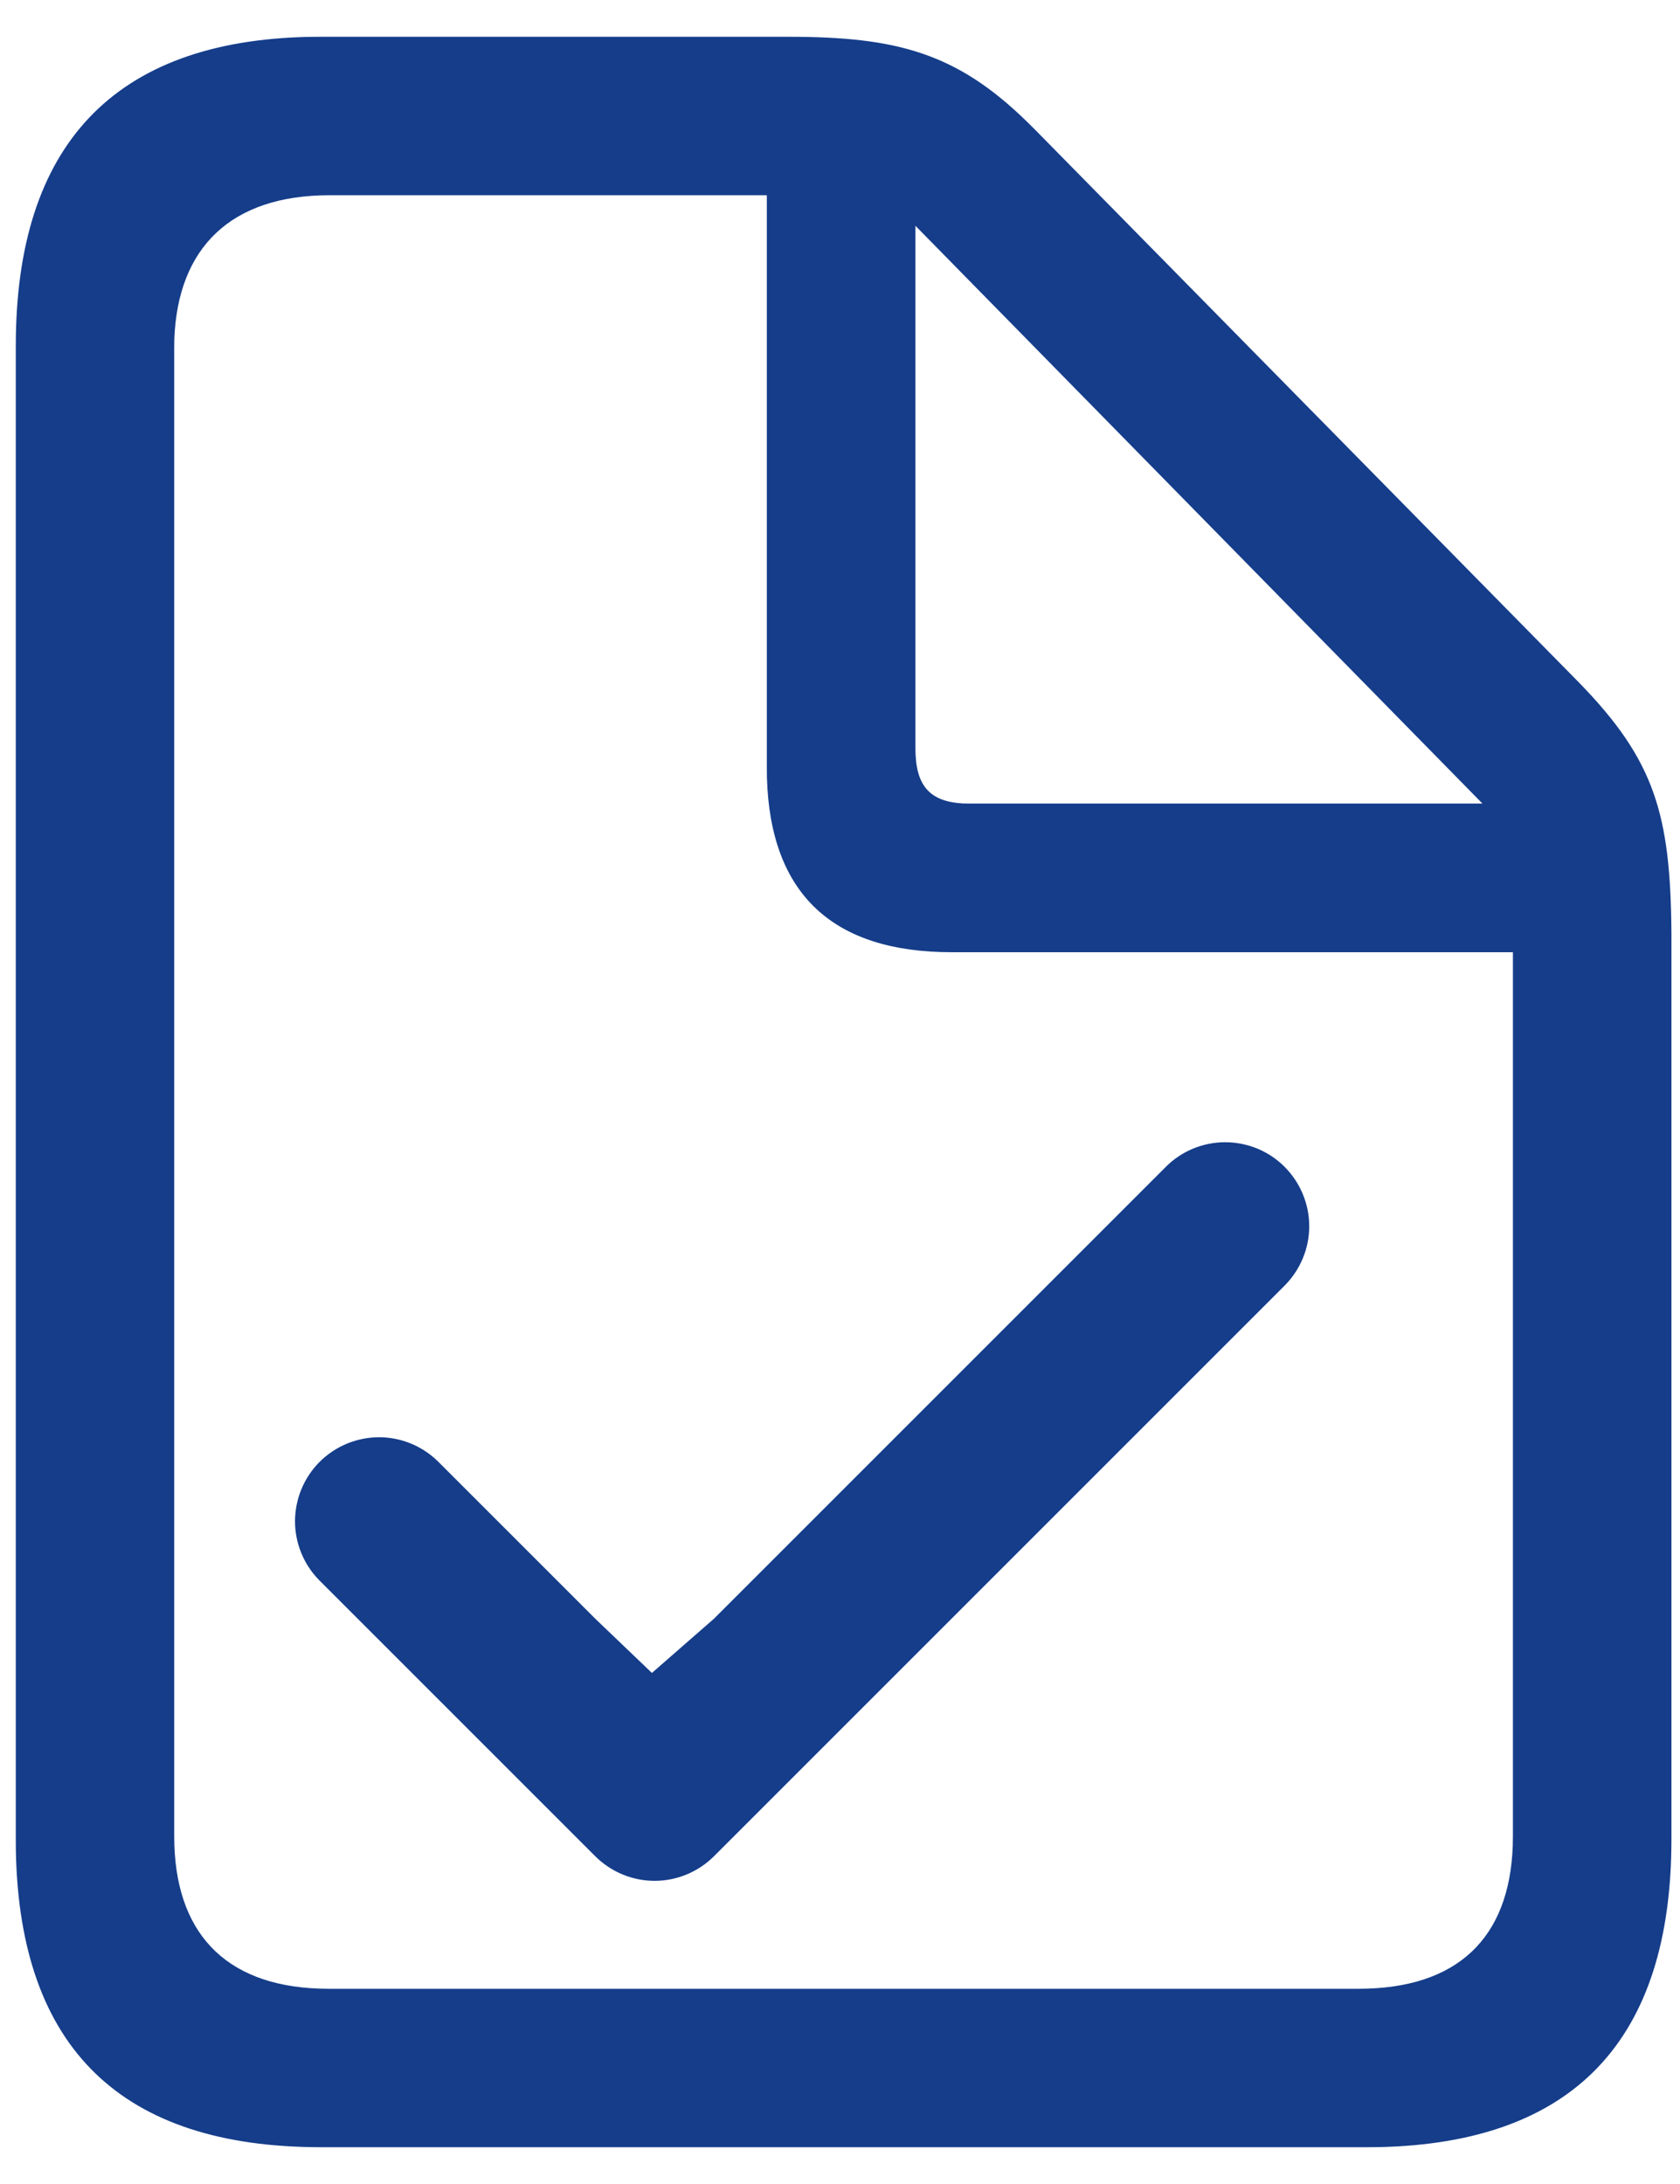 <svg width="20" height="26" viewBox="0 0 20 26" fill="none" xmlns="http://www.w3.org/2000/svg">
<path d="M3.82 0.438H9.386C10.662 0.438 11.383 0.623 12.229 1.452L12.328 1.55L18.797 8.125C19.702 9.053 19.886 9.697 19.898 11.101L19.898 21.895C19.898 24.283 18.739 25.513 16.41 25.561L16.265 25.562H3.821C1.454 25.562 0.236 24.392 0.189 22.04L0.188 21.895V4.117C0.188 1.728 1.357 0.487 3.677 0.439L3.82 0.438ZM9.129 2.324H3.925C2.746 2.324 2.115 2.95 2.075 4.042L2.074 4.152V21.86C2.074 22.994 2.667 23.634 3.799 23.674L3.913 23.676H16.172C17.351 23.676 17.971 23.072 18.009 21.971L18.011 21.86V11.336H11.331C9.92 11.336 9.171 10.65 9.13 9.258L9.129 9.133L9.129 2.324ZM15.293 13.891C15.48 14.079 15.586 14.333 15.586 14.598C15.586 14.863 15.48 15.117 15.293 15.305L8.5 22.098C8.312 22.285 8.058 22.391 7.793 22.391C7.528 22.391 7.274 22.285 7.086 22.098L3.793 18.805C3.611 18.616 3.51 18.364 3.512 18.102C3.515 17.839 3.62 17.589 3.805 17.403C3.991 17.218 4.241 17.113 4.504 17.11C4.766 17.108 5.018 17.209 5.207 17.391L7.086 19.27L7.761 19.916L8.5 19.27L13.879 13.891C13.971 13.798 14.082 13.724 14.203 13.674C14.324 13.624 14.454 13.598 14.586 13.598C14.717 13.598 14.847 13.624 14.969 13.674C15.09 13.724 15.2 13.798 15.293 13.891ZM10.898 2.688V8.91C10.898 9.351 11.065 9.543 11.465 9.565L11.543 9.566H17.648L10.898 2.688Z" fill="#153D8A"/>
</svg>
